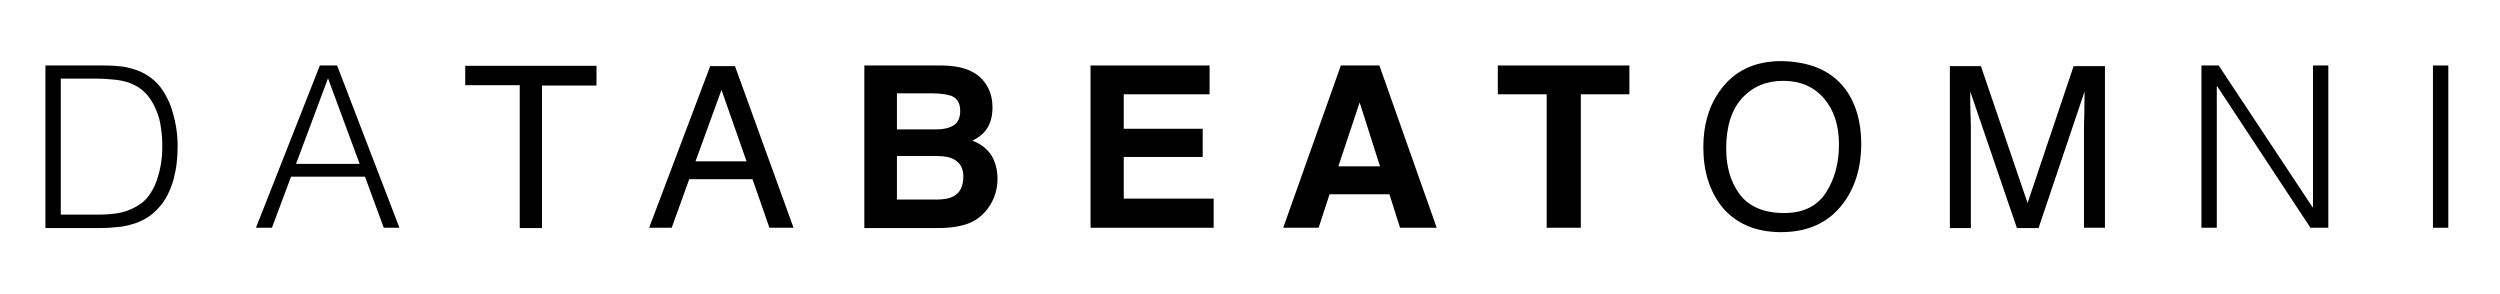 <?xml version="1.0" encoding="utf-8"?>
<!-- Generator: Adobe Illustrator 23.0.1, SVG Export Plug-In . SVG Version: 6.00 Build 0)  -->
<svg version="1.1" id="Layer_1" xmlns="http://www.w3.org/2000/svg" xmlns:xlink="http://www.w3.org/1999/xlink" x="0px" y="0px"
	 viewBox="0 0 798 94" style="enable-background:new 0 0 798 94;" xml:space="preserve">
<g>
	<path d="M14.5,72.7V20.9h17.7c1.4,0,2.9,0,4.2,0.1c1.4,0.1,2.8,0.2,4.1,0.5c1.3,0.3,2.7,0.7,3.9,1.2c1.3,0.5,2.5,1.2,3.7,2.1
		c1.7,1.2,3.1,2.8,4.2,4.6c1.1,1.8,2,3.7,2.6,5.7c0.6,2,1.1,4,1.4,6c0.3,2,0.4,3.9,0.4,5.7s-0.1,3.5-0.3,5.3c-0.2,1.8-0.6,3.5-1,5.2
		c-0.5,1.7-1.1,3.3-1.9,4.9c-0.8,1.6-1.8,3-3,4.3c-1.2,1.3-2.5,2.4-3.9,3.2c-1.4,0.8-2.9,1.5-4.5,1.9c-1.6,0.5-3.2,0.8-4.9,0.9
		c-1.7,0.2-3.4,0.3-5.1,0.3H14.5z M19.4,68.5h11.7c2.2,0,4.3-0.1,6.2-0.4c1.9-0.3,3.9-0.9,5.9-2c1.7-0.9,3.1-2,4.2-3.5
		c1.1-1.5,2-3.1,2.6-4.9c0.6-1.8,1.1-3.6,1.4-5.5c0.3-1.9,0.4-3.8,0.4-5.5c0-1.9-0.1-3.8-0.4-5.7c-0.2-1.9-0.7-3.8-1.4-5.5
		c-0.7-1.8-1.6-3.4-2.7-4.8c-1.2-1.5-2.6-2.7-4.5-3.6c-1.5-0.8-3.4-1.3-5.5-1.6c-2.1-0.2-4.2-0.4-6.4-0.4H19.4V68.5z"/>
	<path d="M81.7,72.7l20.4-51.8h5.5l19.9,51.8h-5l-6-16.3H92.9l-6.1,16.3H81.7z M94.5,52.3h20.3L104.7,25L94.5,52.3z"/>
	<path d="M190.4,21.1v6.2H173v45.5h-7.1V27.2h-17.4v-6.2H190.4z"/>
	<path d="M226.7,21.1h7.9l18.7,51.6h-7.7l-5.4-15.5H220l-5.6,15.5h-7.2L226.7,21.1z M238.3,51.5l-8-22.8l-8.3,22.8H238.3z"/>
	<path d="M314.4,26.4c1.6,2.2,2.4,4.8,2.4,7.9c0,3.2-0.8,5.7-2.4,7.6c-0.9,1.1-2.2,2.1-4,3c2.6,1,4.6,2.5,6,4.6c1.3,2.1,2,4.6,2,7.6
		c0,3.1-0.8,5.8-2.3,8.3c-1,1.6-2.2,3-3.7,4.1c-1.7,1.3-3.6,2.1-5.9,2.6c-2.2,0.5-4.7,0.7-7.3,0.7h-23.3V20.9h25
		C307.3,21,311.8,22.8,314.4,26.4z M286.3,29.9v11.4h12.6c2.2,0,4.1-0.4,5.5-1.3c1.4-0.9,2.1-2.4,2.1-4.6c0-2.4-0.9-4-2.8-4.8
		c-1.6-0.5-3.6-0.8-6.1-0.8H286.3z M286.3,49.9v13.8h12.6c2.2,0,4-0.3,5.2-0.9c2.3-1.1,3.4-3.3,3.4-6.5c0-2.7-1.1-4.5-3.3-5.6
		c-1.2-0.6-3-0.9-5.2-0.9H286.3z"/>
	<path d="M386.1,30.1h-27.4v11h25.2v9h-25.2v13.3h28.7v9.3h-39.3V20.9h38V30.1z"/>
	<path d="M428,20.9h12.3l18.3,51.8h-11.7l-3.4-10.7h-19.1l-3.5,10.7h-11.3L428,20.9z M427.2,53.1h13.3L434,32.7L427.2,53.1z"/>
	<path d="M520.1,20.9v9.2h-15.5v42.6h-10.9V30.1h-15.6v-9.2H520.1z"/>
	<path d="M589,28.4c3.4,4.6,5.1,10.4,5.1,17.5c0,7.7-2,14.1-5.9,19.2c-4.6,6-11.1,9-19.7,9c-7.9,0-14.2-2.6-18.7-7.9
		c-4.1-5.1-6.1-11.5-6.1-19.2c0-7,1.7-13,5.2-17.9c4.5-6.4,11-9.6,19.8-9.6C577.9,19.7,584.6,22.6,589,28.4z M582.9,61.4
		c2.8-4.4,4.1-9.5,4.1-15.3c0-6.1-1.6-11-4.8-14.7s-7.5-5.6-13-5.6c-5.3,0-9.7,1.8-13.1,5.5s-5.1,9.1-5.1,16.2
		c0,5.7,1.4,10.6,4.3,14.5S563,68,569.5,68C575.6,68,580.1,65.8,582.9,61.4z"/>
	<path d="M622.3,21.1h10l14.9,43.7l14.7-43.7h10v51.6h-6.7V42.2c0-1.1,0-2.8,0.1-5.2c0-2.4,0.1-5.1,0.1-7.8l-14.7,43.6h-6.9
		l-14.9-43.6v1.6c0,1.3,0,3.2,0.1,5.8c0.1,2.6,0.1,4.5,0.1,5.7v30.5h-6.7V21.1z"/>
	<path d="M707.7,27.5h-0.1v45.2h-4.9V20.9h5.5l30,45.3h0.1V20.9h4.9v51.8h-5.7L707.7,27.5z"/>
	<path d="M776.6,72.7V20.9h4.9v51.8H776.6z"/>
</g>
</svg>
